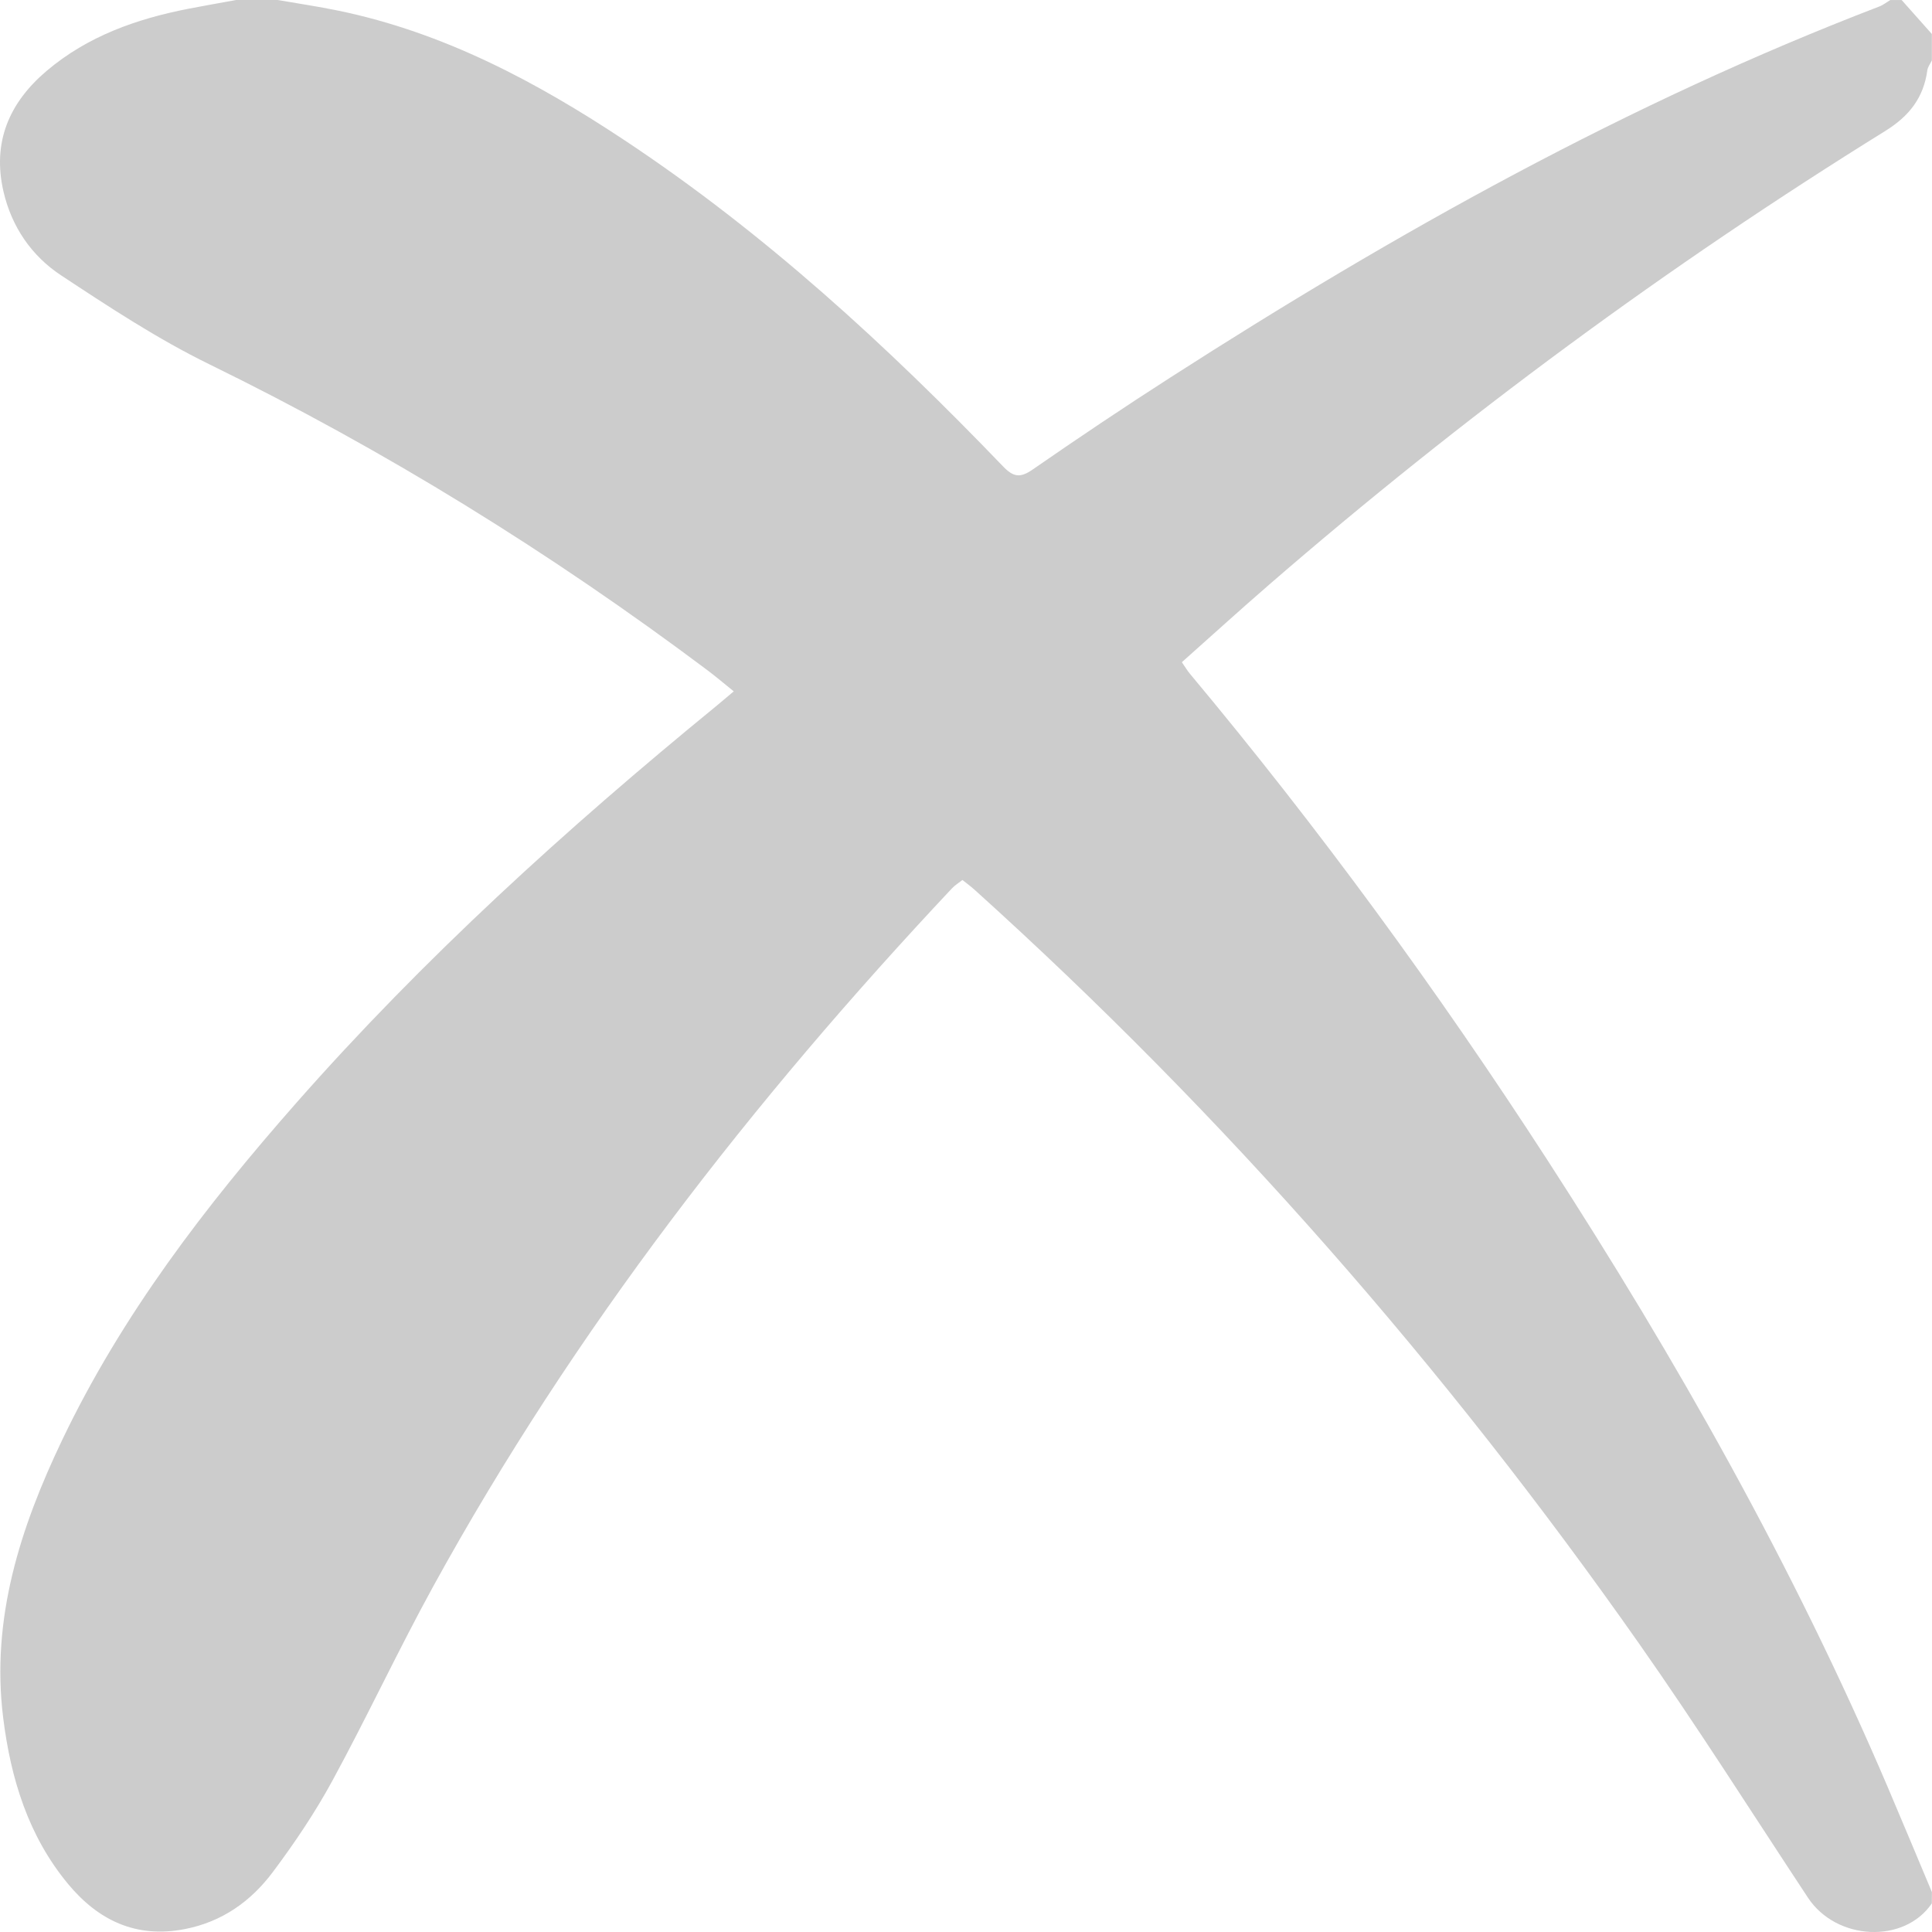 <?xml version="1.0" encoding="utf-8"?>
<!-- Generator: Adobe Illustrator 23.0.1, SVG Export Plug-In . SVG Version: 6.00 Build 0)  -->
<svg version="1.2" baseProfile="tiny" id="Capa_1" xmlns="http://www.w3.org/2000/svg" xmlns:xlink="http://www.w3.org/1999/xlink"
	 x="0px" y="0px" viewBox="0 0 569.16 569.16" xml:space="preserve">
<path fill="#CCCCCC" d="M569.11,560.73c-8.13,11.98-28.13,11-36.5-1.69c-16.54-25.05-32.6-50.43-49.85-74.99
	c-57-81.16-121.92-155.42-195.62-221.9c-1.08-0.98-2.27-1.84-3.61-2.91c-1.13,0.89-2.23,1.55-3.08,2.46
	c-58.85,62.66-111.31,130.11-152.82,205.64c-10.34,18.82-19.42,38.33-29.68,57.2c-5.11,9.4-11.15,18.38-17.57,26.95
	c-6.45,8.62-14.93,14.68-25.96,16.82c-14.37,2.79-25.5-2.62-34.35-13.28c-11.73-14.14-16.9-31.03-19.13-48.95
	c-3.65-29.29,5.05-56.05,17.39-81.89c17.58-36.78,42.13-68.81,68.92-99.23c37.61-42.71,79.58-80.81,123.55-116.79
	c1.56-1.28,3.1-2.6,5.36-4.5c-2.86-2.3-5.3-4.39-7.87-6.31c-46.08-34.55-94.8-64.71-146.6-90.03C46.48,99.89,32.15,90.46,17.97,81.1
	C9.31,75.38,3.44,66.85,1.03,56.44c-3.37-14.56,1.69-26.23,12.74-35.58C25.83,10.64,40.24,5.56,55.51,2.58
	C60.19,1.67,64.88,0.86,69.57,0c4.08,0,8.16,0,12.24,0c5.97,1.04,11.98,1.92,17.91,3.15c31,6.41,58.37,20.98,84.41,38.26
	c41.15,27.29,77.25,60.5,111.36,95.98c3.06,3.18,5.05,3.48,8.73,0.93c13.4-9.28,26.94-18.37,40.66-27.17
	c66.33-42.6,134.92-80.92,208.74-109.23c1.16-0.44,2.18-1.27,3.26-1.91c1.11,0,2.23,0,3.34,0c2.97,3.34,5.93,6.68,8.9,10.01
	c0,2.6,0,5.19,0,7.79c-0.46,0.97-1.21,1.9-1.34,2.92c-1.11,8.09-5.35,13.49-12.41,17.87c-64.04,39.73-124.54,84.3-181.5,133.65
	c-8.63,7.48-17.08,15.16-25.7,22.83c1.07,1.55,1.62,2.5,2.32,3.34c38.05,45.56,73.02,93.38,105.28,143.19
	c38.19,58.98,72.65,120.01,100.29,184.73c4.41,10.33,8.71,20.71,13.07,31.06C569.11,558.5,569.11,559.62,569.11,560.73z"/>
</svg>
